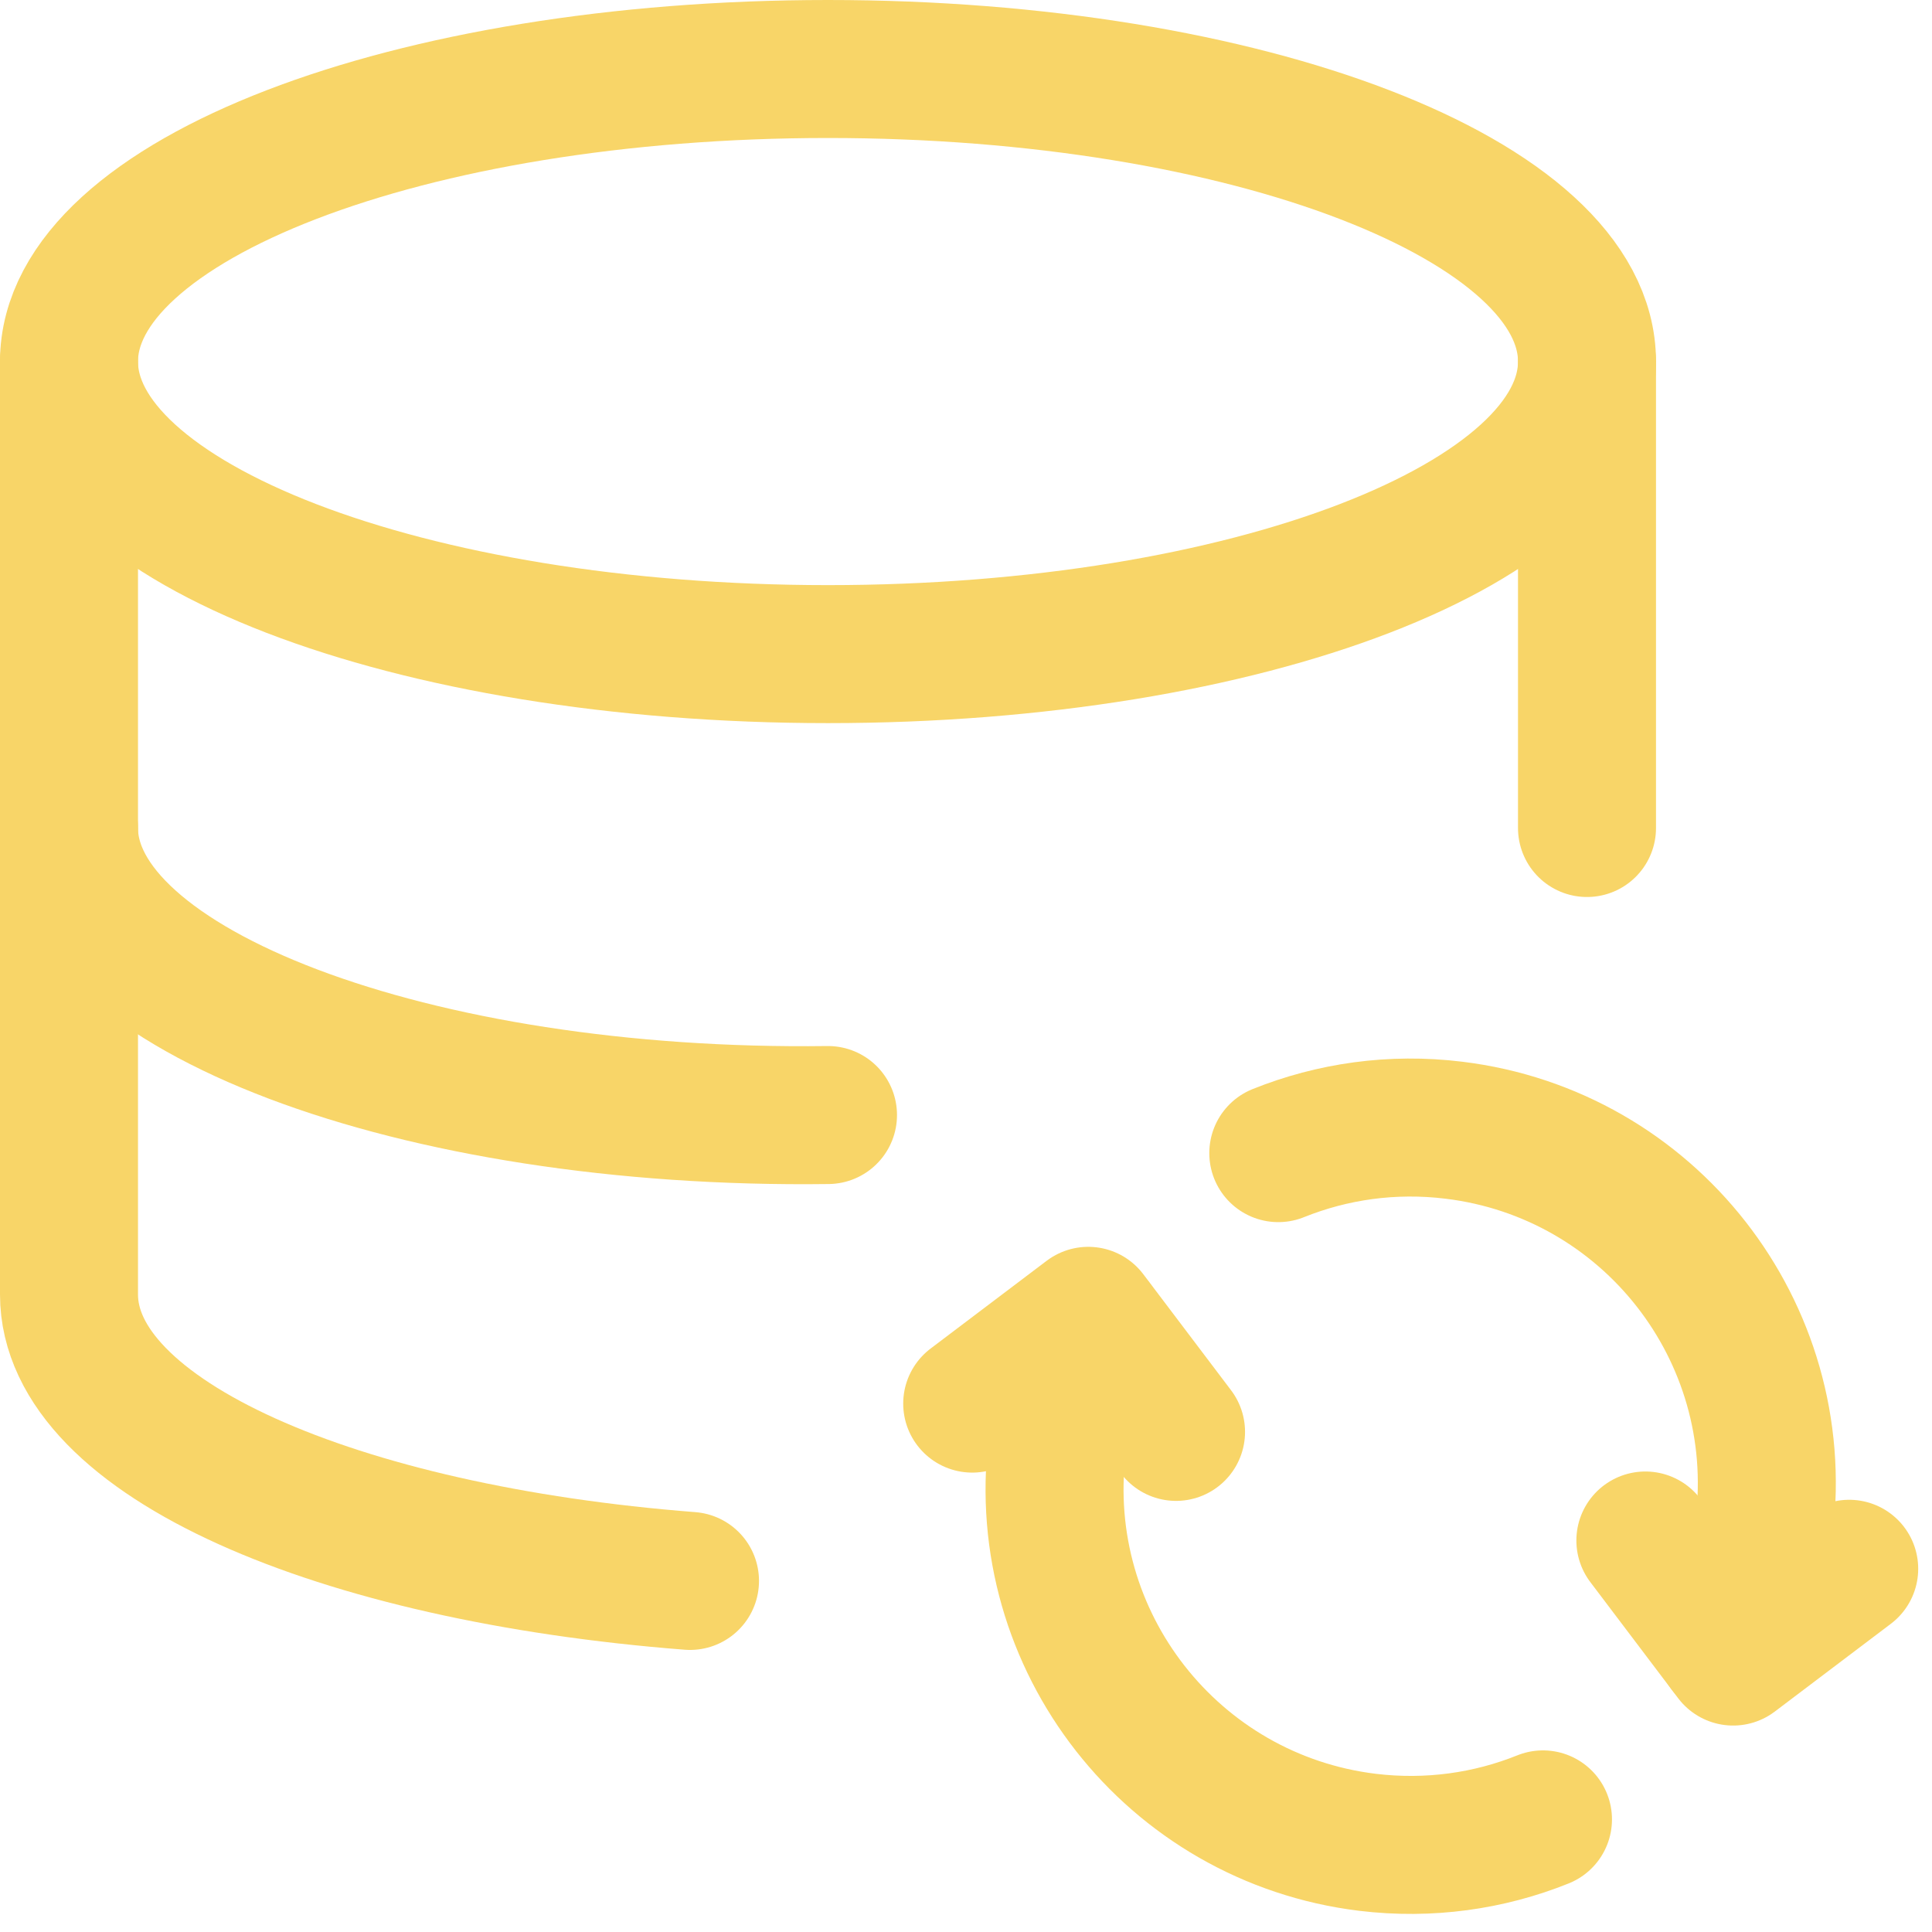 <svg width="14" height="14" viewBox="0 0 14 14" fill="none" xmlns="http://www.w3.org/2000/svg">
<path d="M6 4.74C9.038 4.74 11.5 3.791 11.5 2.62C11.5 1.449 9.038 0.5 6 0.5C2.962 0.5 0.5 1.449 0.5 2.62C0.5 3.791 2.962 4.74 6 4.74Z" stroke="#F8D568" stroke-linecap="round" stroke-linejoin="round"/>
<path d="M11.5 6V2.62" stroke="#F8D568" stroke-linecap="round" stroke-linejoin="round"/>
<path d="M0.5 2.62V9.38C0.5 10.423 2.441 11.257 5 11.456" stroke="#F8D568" stroke-linecap="round" stroke-linejoin="round"/>
<path d="M6 8.08C3 8.12 0.5 7.17 0.5 6" stroke="#F8D568" stroke-linecap="round" stroke-linejoin="round"/>
<path d="M13.4 11.368L12.559 12.004L11.923 11.163" stroke="#F8D568" stroke-linecap="round" stroke-linejoin="round"/>
<path d="M12.512 11.941C12.651 11.674 12.745 11.378 12.784 11.062C12.956 9.648 11.95 8.362 10.536 8.19C10.088 8.135 9.654 8.199 9.263 8.356" stroke="#F8D568" stroke-linecap="round" stroke-linejoin="round"/>
<path d="M7.045 10.171L7.886 9.535L8.522 10.376" stroke="#F8D568" stroke-linecap="round" stroke-linejoin="round"/>
<path d="M7.932 9.599C7.793 9.865 7.699 10.161 7.661 10.477C7.488 11.891 8.495 13.177 9.909 13.35C10.356 13.404 10.791 13.341 11.181 13.184" stroke="#F8D568" stroke-linecap="round" stroke-linejoin="round"/>
</svg>
